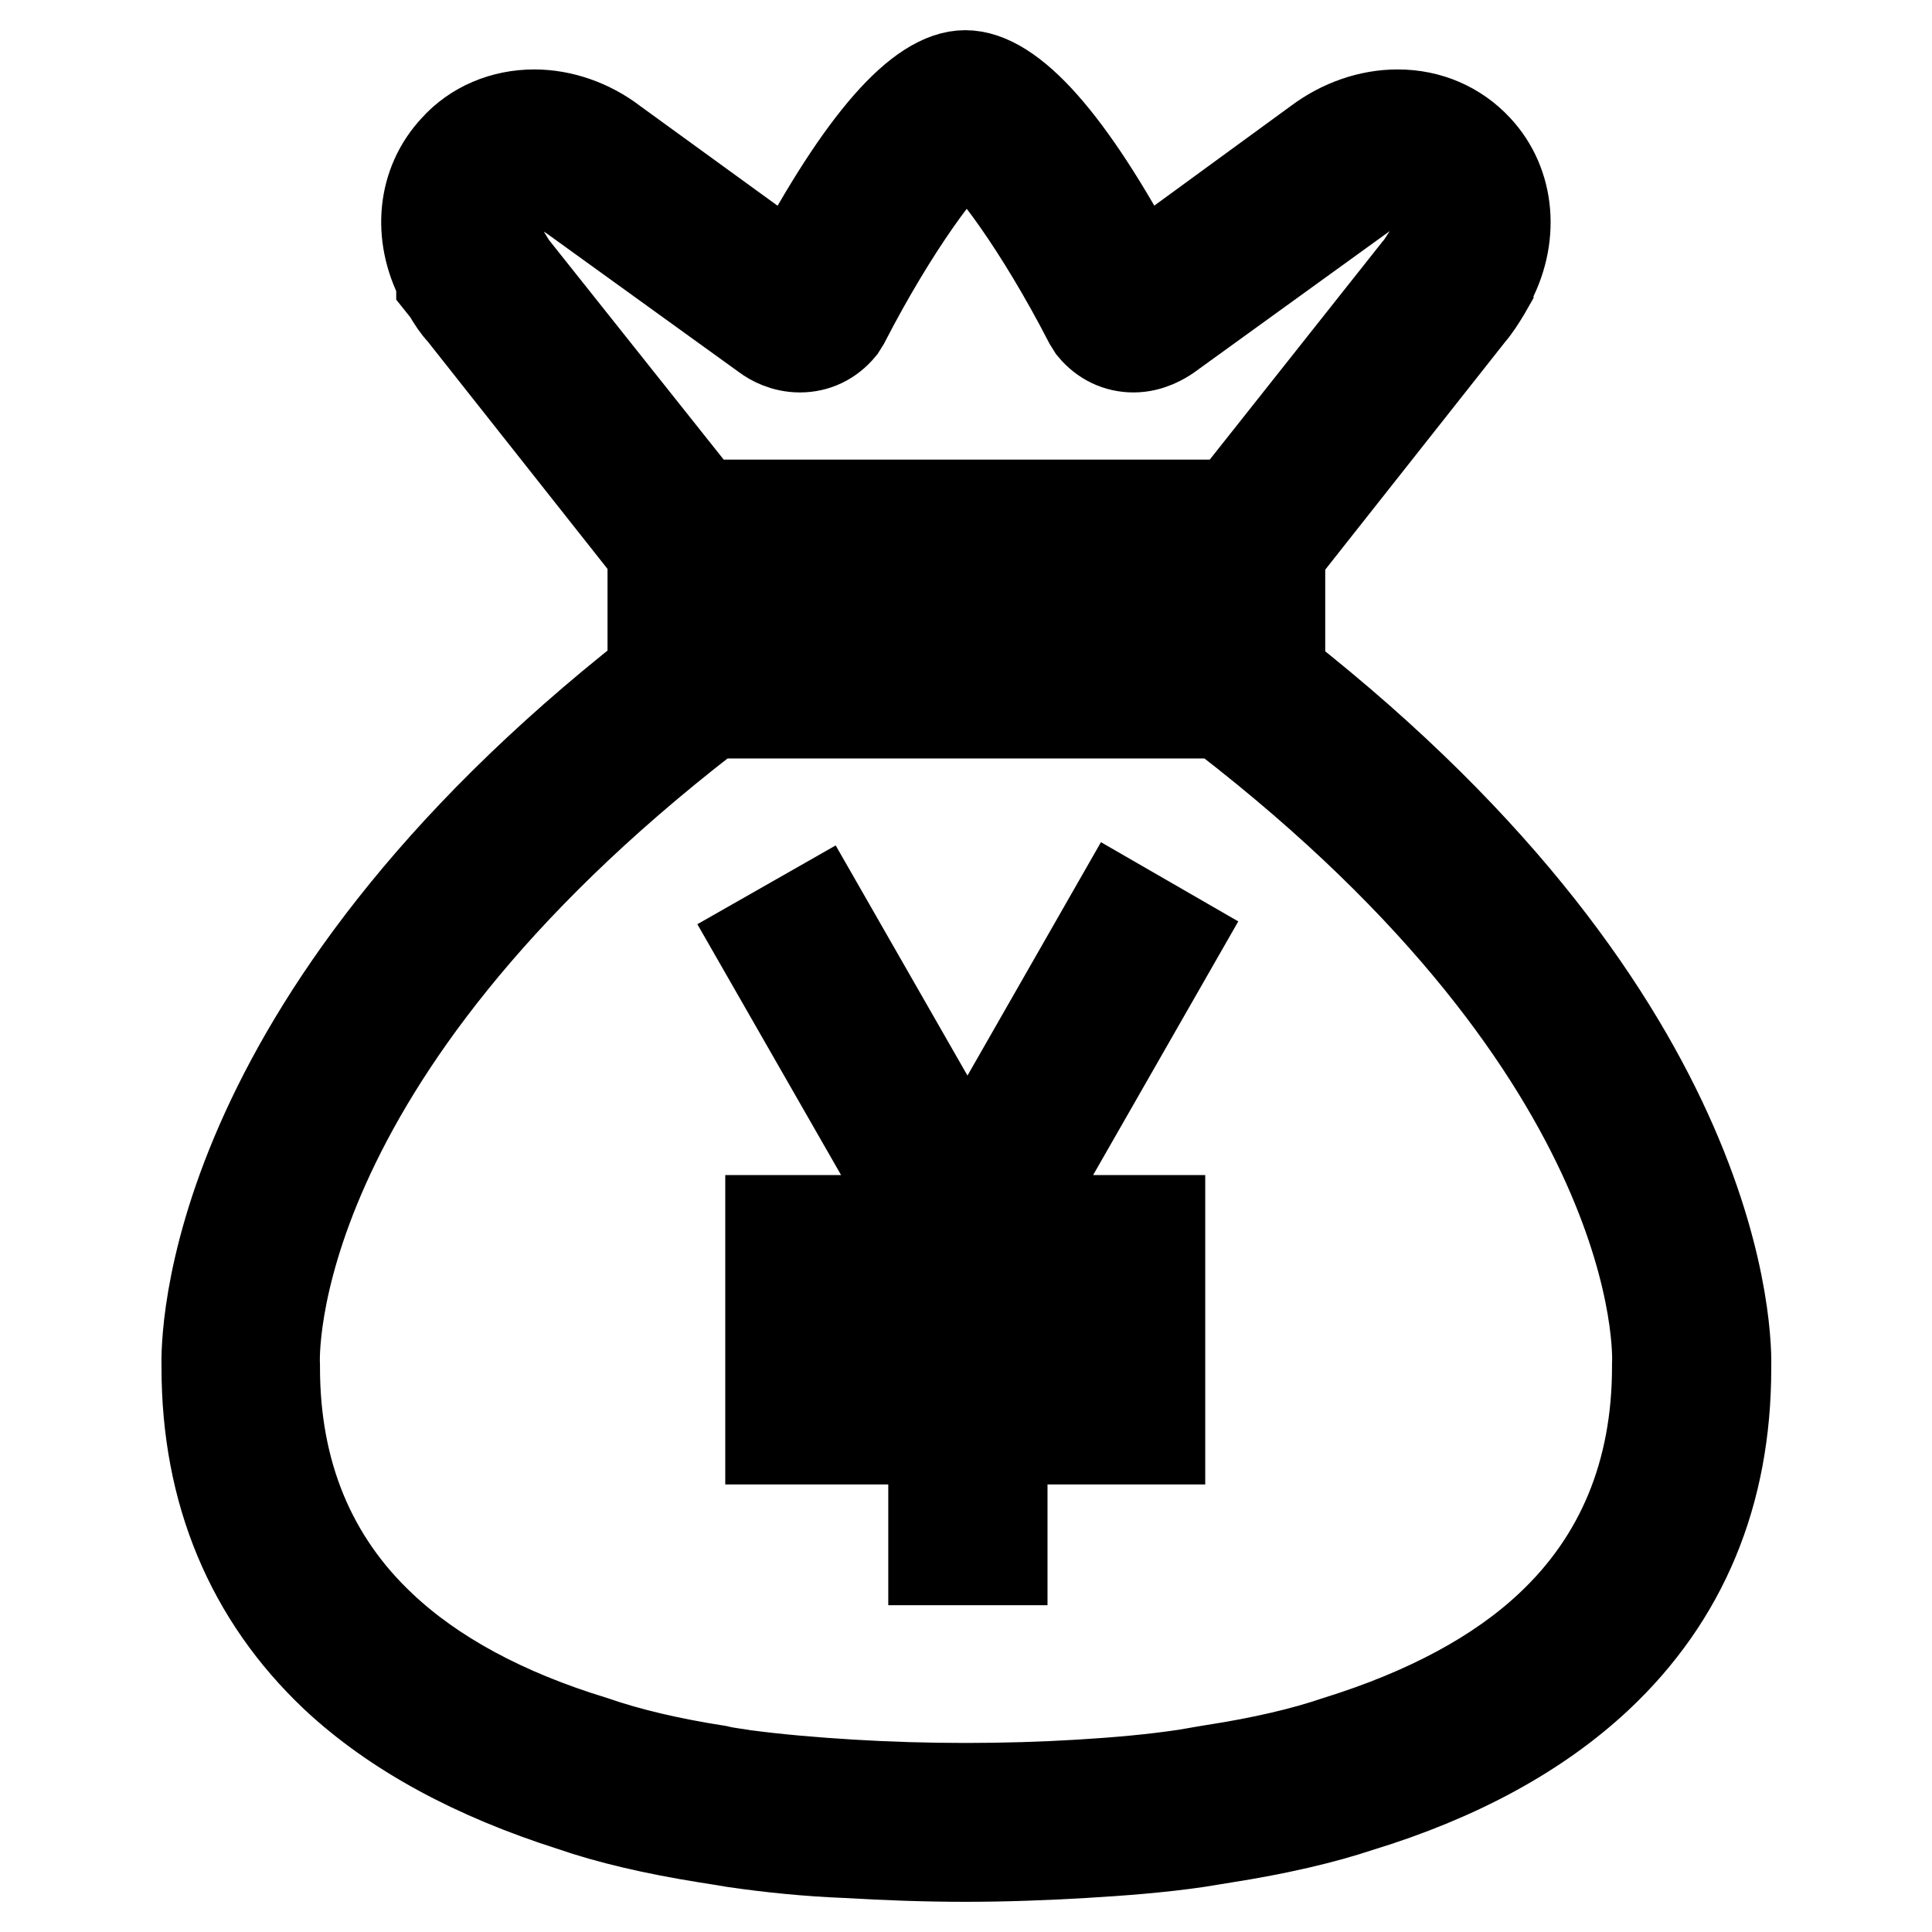 <?xml version="1.0" encoding="utf-8"?>
<!-- Svg Vector Icons : http://www.onlinewebfonts.com/icon -->
<!DOCTYPE svg PUBLIC "-//W3C//DTD SVG 1.1//EN" "http://www.w3.org/Graphics/SVG/1.1/DTD/svg11.dtd">
<svg version="1.1" xmlns="http://www.w3.org/2000/svg" xmlns:xlink="http://www.w3.org/1999/xlink" x="0px" y="0px" viewBox="0 0 256 256" enable-background="new 0 0 256 256" xml:space="preserve">
<g><g><path stroke-width="12" fill-opacity="0" stroke="#000000"  d="M148.1,119.8l-19.9,34.8l-19.7-34.4l-7.9,4.5l21.2,37h-19.7v9.1h21.6v10.8h-21.6v9.1h21.6v16h9.1v-16h20.9v-9.1h-20.9v-10.8h20.9v-9.1h-19.2l21.4-37.4L148.1,119.8z"/><path stroke-width="12" fill-opacity="0" stroke="#000000"  d="M169.6,89.2V73.4l25.2-31.9c0.7-0.8,1.4-1.9,2-2.9l0.4-0.7l0-0.1c3.5-6.2,2.9-13.4-1.5-18.1c-2.7-2.9-6.4-4.5-10.5-4.5c-3.7,0-7.4,1.3-10.5,3.6L151,36.1C141.8,18.8,134,10,127.9,10c-6,0-13.7,8.8-22.9,26.1L81.3,18.9c-3.1-2.4-6.9-3.7-10.5-3.7c-4.1,0-7.9,1.6-10.5,4.5c-4.3,4.6-5,11.4-1.8,17.5v0.4l0.8,1c0.7,1.2,1.3,2.1,1.9,2.7l25.3,32v15.8c-59.6,46.8-59.2,88.9-59.1,92.1c0,16.5,5.8,30.3,17,40.9c7.9,7.4,18.5,13.1,31.4,17.2c4.9,1.7,10.9,3.1,17.8,4.2c1.3,0.2,2.5,0.4,3.7,0.6c4.8,0.7,9.8,1.2,14.9,1.4c5.1,0.3,10.4,0.5,15.7,0.5c5.3,0,10.6-0.2,15.7-0.5c5.1-0.3,10.2-0.7,15-1.4c1.2-0.2,2.5-0.4,3.7-0.6c7-1.1,13-2.5,17.8-4.1c13.1-4,23.7-9.8,31.6-17.2c11.3-10.6,17-24.3,17-40.9C228.8,178.1,229.2,136,169.6,89.2z M68.1,35.6c-0.3-0.3-0.9-1.4-1.3-2l0,0v0c-1.7-2.8-1.7-5.9,0.1-7.8c1.2-1.3,2.8-1.6,3.9-1.6c1.7,0,3.5,0.7,5.2,1.9l25.5,18.4c0.8,0.6,2.4,1.5,4.5,1.5c2.1,0,4-0.9,5.4-2.6l0.5-0.8c6.5-12.6,13.5-22.1,16.2-23.6c2.7,1.5,9.7,11,16.2,23.6l0.5,0.8c1.4,1.7,3.3,2.6,5.4,2.6c2.2,0,3.9-1.1,4.5-1.5l25.6-18.5c1.5-1.2,3.3-1.8,5.1-1.8c1.1,0,2.7,0.3,3.9,1.6c1.7,1.9,1.8,4.9,0.2,7.6l-0.4,0.6l0,0c-0.4,0.6-0.8,1.3-1.1,1.6l-24.8,31.3H93L68.1,35.6z M160.5,85.5H95.5v-9.3h65.1V85.5z M219.6,180.9v0.2c0,14-4.8,25.6-14.2,34.4c-6.8,6.4-16.3,11.5-28.2,15.2c-4.4,1.5-9.9,2.8-16.4,3.8c-1.2,0.2-2.4,0.4-3.5,0.6c-4.6,0.7-9.3,1.1-14.2,1.4c-9.9,0.6-20.4,0.6-30.3,0c-4.9-0.3-9.7-0.7-14.2-1.3c-1.1-0.2-2.3-0.3-3.5-0.6c-6.4-1-11.9-2.3-16.5-3.9c-11.8-3.6-21.2-8.7-28-15.1c-9.4-8.8-14.2-20.4-14.2-34.4V181c-0.1-1.6-1.4-40.6,57.3-86l0.6-0.5h67.4l0.6,0.5C221,140.3,219.7,179.3,219.6,180.9z"/></g></g>
</svg>